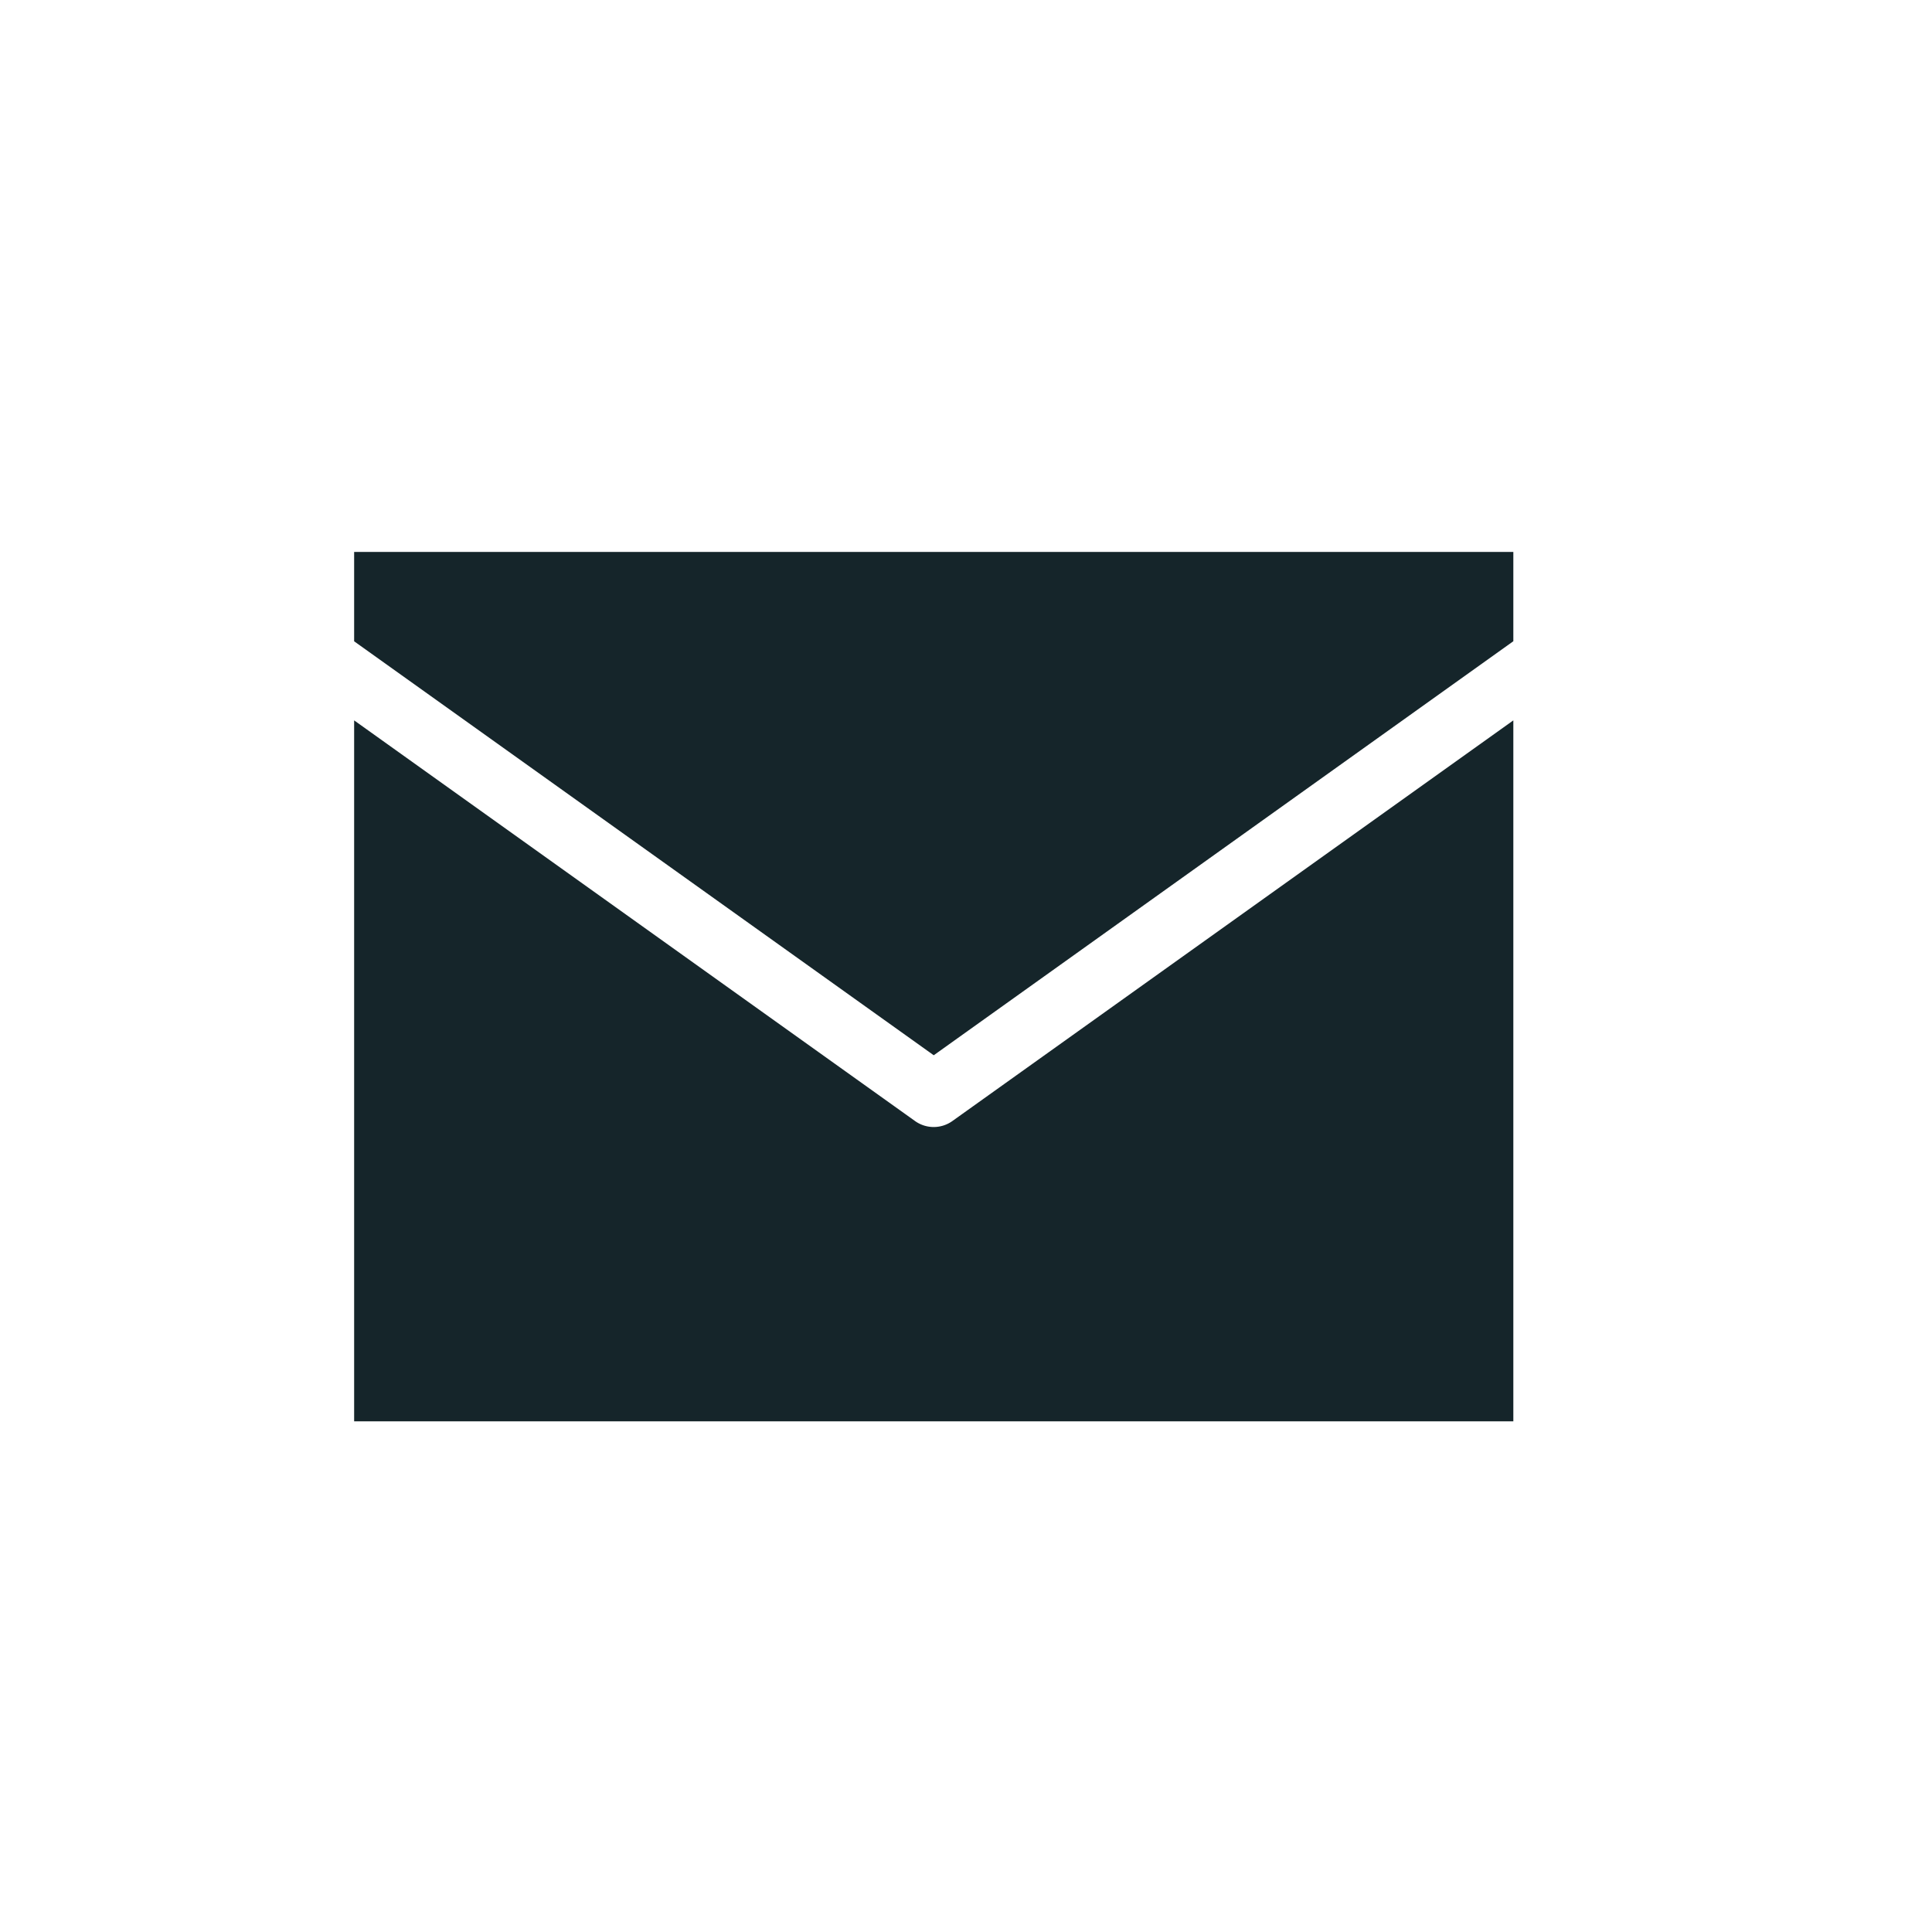 <svg xmlns="http://www.w3.org/2000/svg" viewBox="0 0 30 30"><defs><style>.a{fill:#15252a;}.b{fill:none;opacity:0.1;}</style></defs><title>Element 9</title><polygon class="a" points="14.499 16.386 23.499 9.957 23.499 8.57 5.499 8.57 5.499 9.958 14.499 16.386"/><path class="a" d="M14.789,17.407a.499.499,0,0,1-.581,0L5.499,11.186V22.07h18V11.186Z"/><rect class="b" width="30" height="30"/></svg>